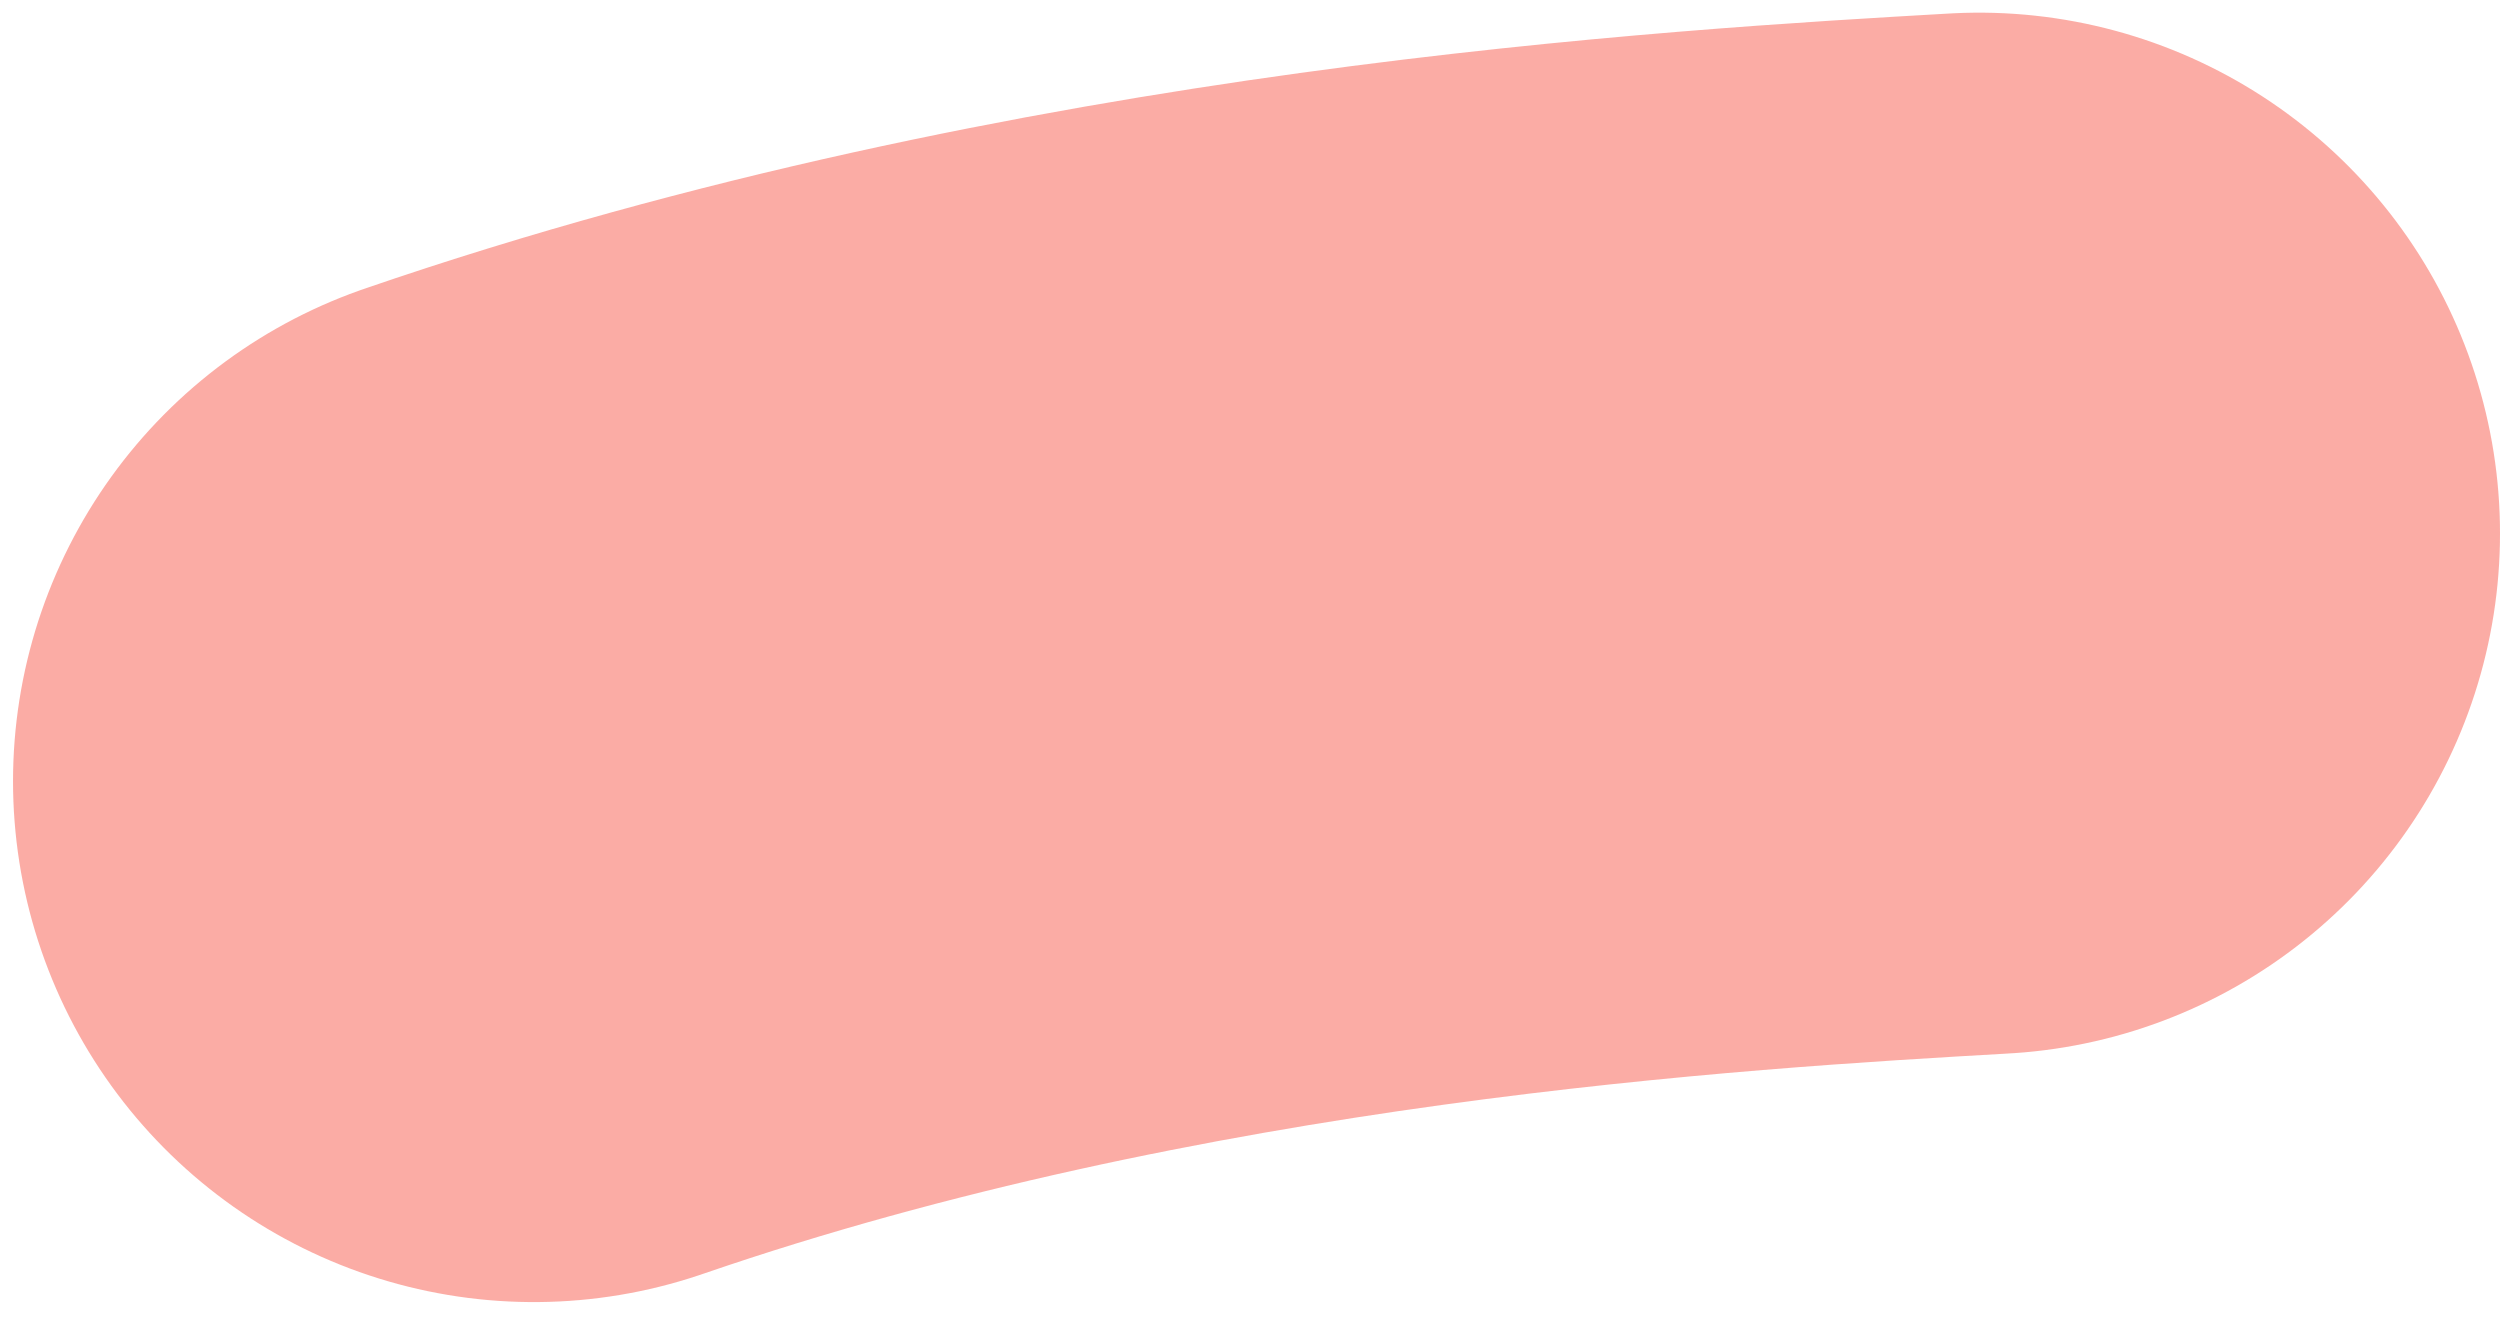 <svg width="96" height="51" viewBox="0 0 96 51" fill="none" xmlns="http://www.w3.org/2000/svg">
<path d="M20.5 30C42.607 22.395 65.646 21.082 76 20.486" stroke="#FA8A80" stroke-opacity="0.7" stroke-width="40" stroke-linecap="round"/>
</svg>
